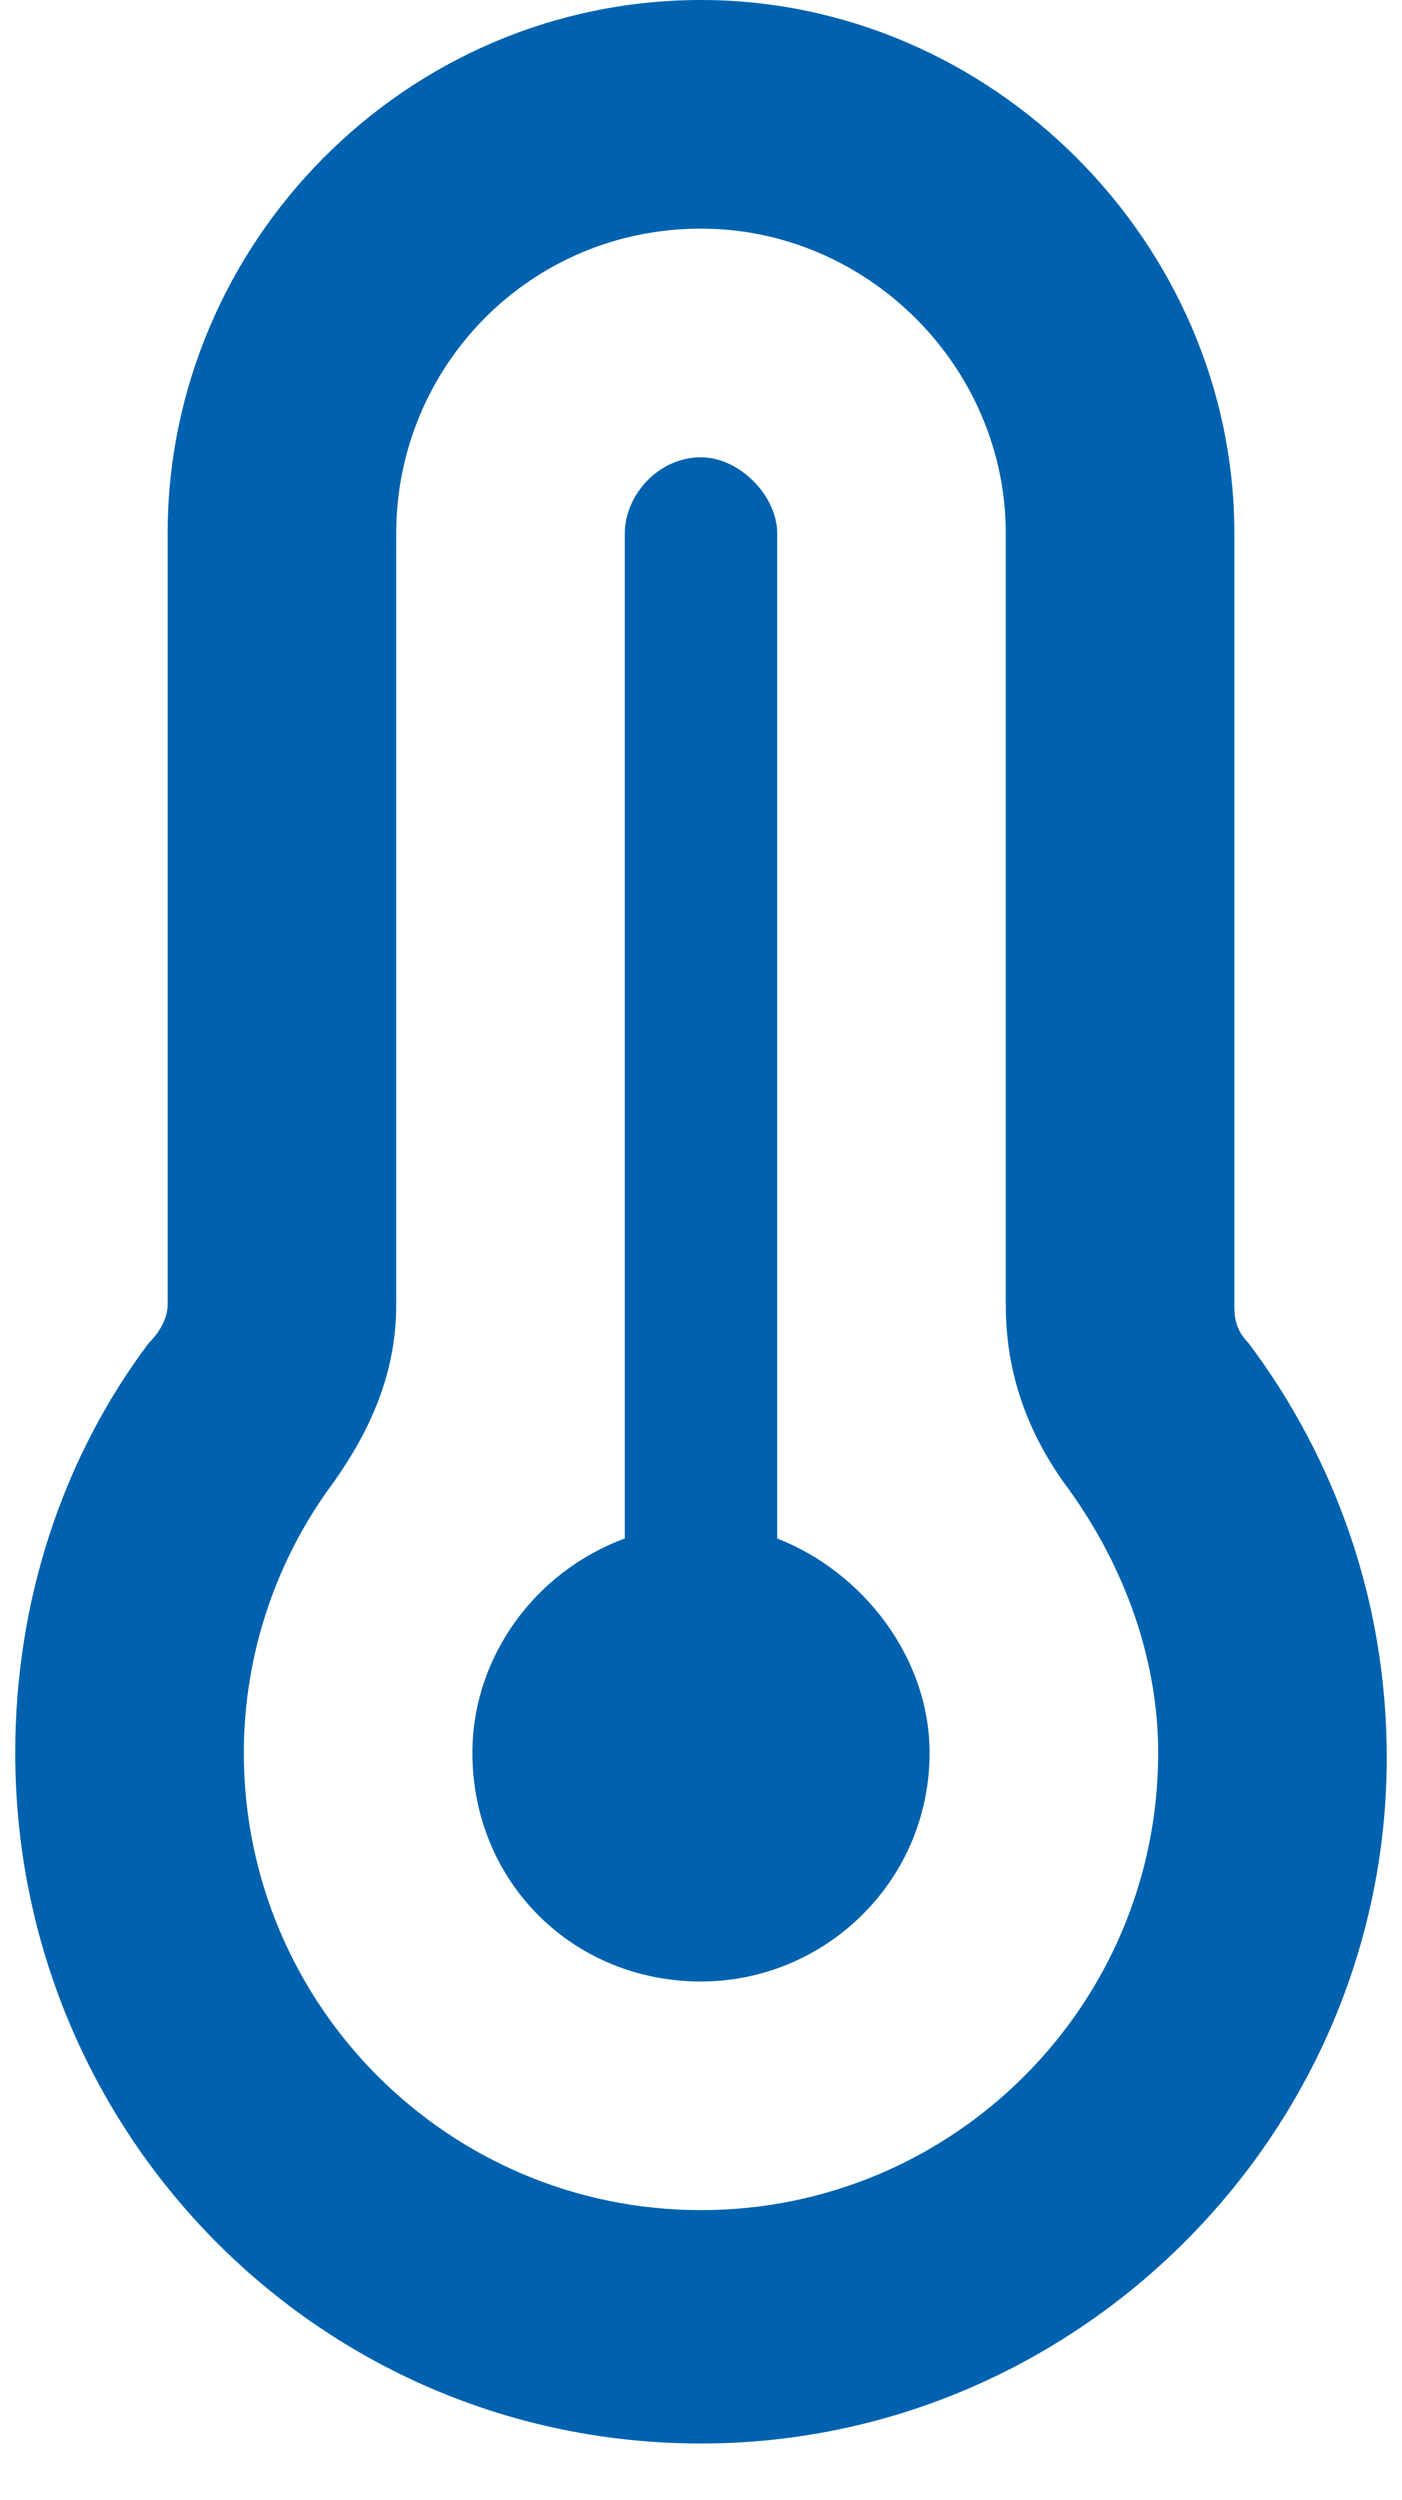 <svg width="23" height="41" viewBox="0 0 23 41" fill="none" xmlns="http://www.w3.org/2000/svg">
<path d="M11.5 3.75C8.688 3.75 6.5 6.016 6.5 8.75V21.406C6.5 22.578 6.031 23.516 5.484 24.297C4.547 25.547 4 27.109 4 28.75C4 32.891 7.359 36.25 11.5 36.25C15.641 36.25 19 32.891 19 28.75C19 27.109 18.375 25.547 17.438 24.297C16.891 23.516 16.5 22.578 16.5 21.406V8.75C16.5 6.016 14.234 3.75 11.5 3.75ZM2.75 8.75C2.75 3.984 6.656 0 11.5 0C16.266 0 20.25 3.984 20.25 8.75V21.406C20.25 21.562 20.25 21.797 20.484 22.031C21.891 23.906 22.75 26.25 22.75 28.828C22.75 35 17.672 40.078 11.5 40.078C5.25 40.078 0.25 35 0.25 28.75C0.25 26.25 1.031 23.906 2.438 22.031C2.672 21.797 2.75 21.562 2.75 21.406V8.75ZM15.25 28.75C15.25 30.859 13.531 32.5 11.5 32.5C9.391 32.5 7.75 30.859 7.75 28.75C7.75 27.188 8.766 25.781 10.25 25.234V8.75C10.25 8.125 10.797 7.5 11.5 7.5C12.125 7.5 12.75 8.125 12.75 8.75V25.234C14.156 25.781 15.25 27.188 15.25 28.75Z" fill="#0062AE"/>
</svg>

